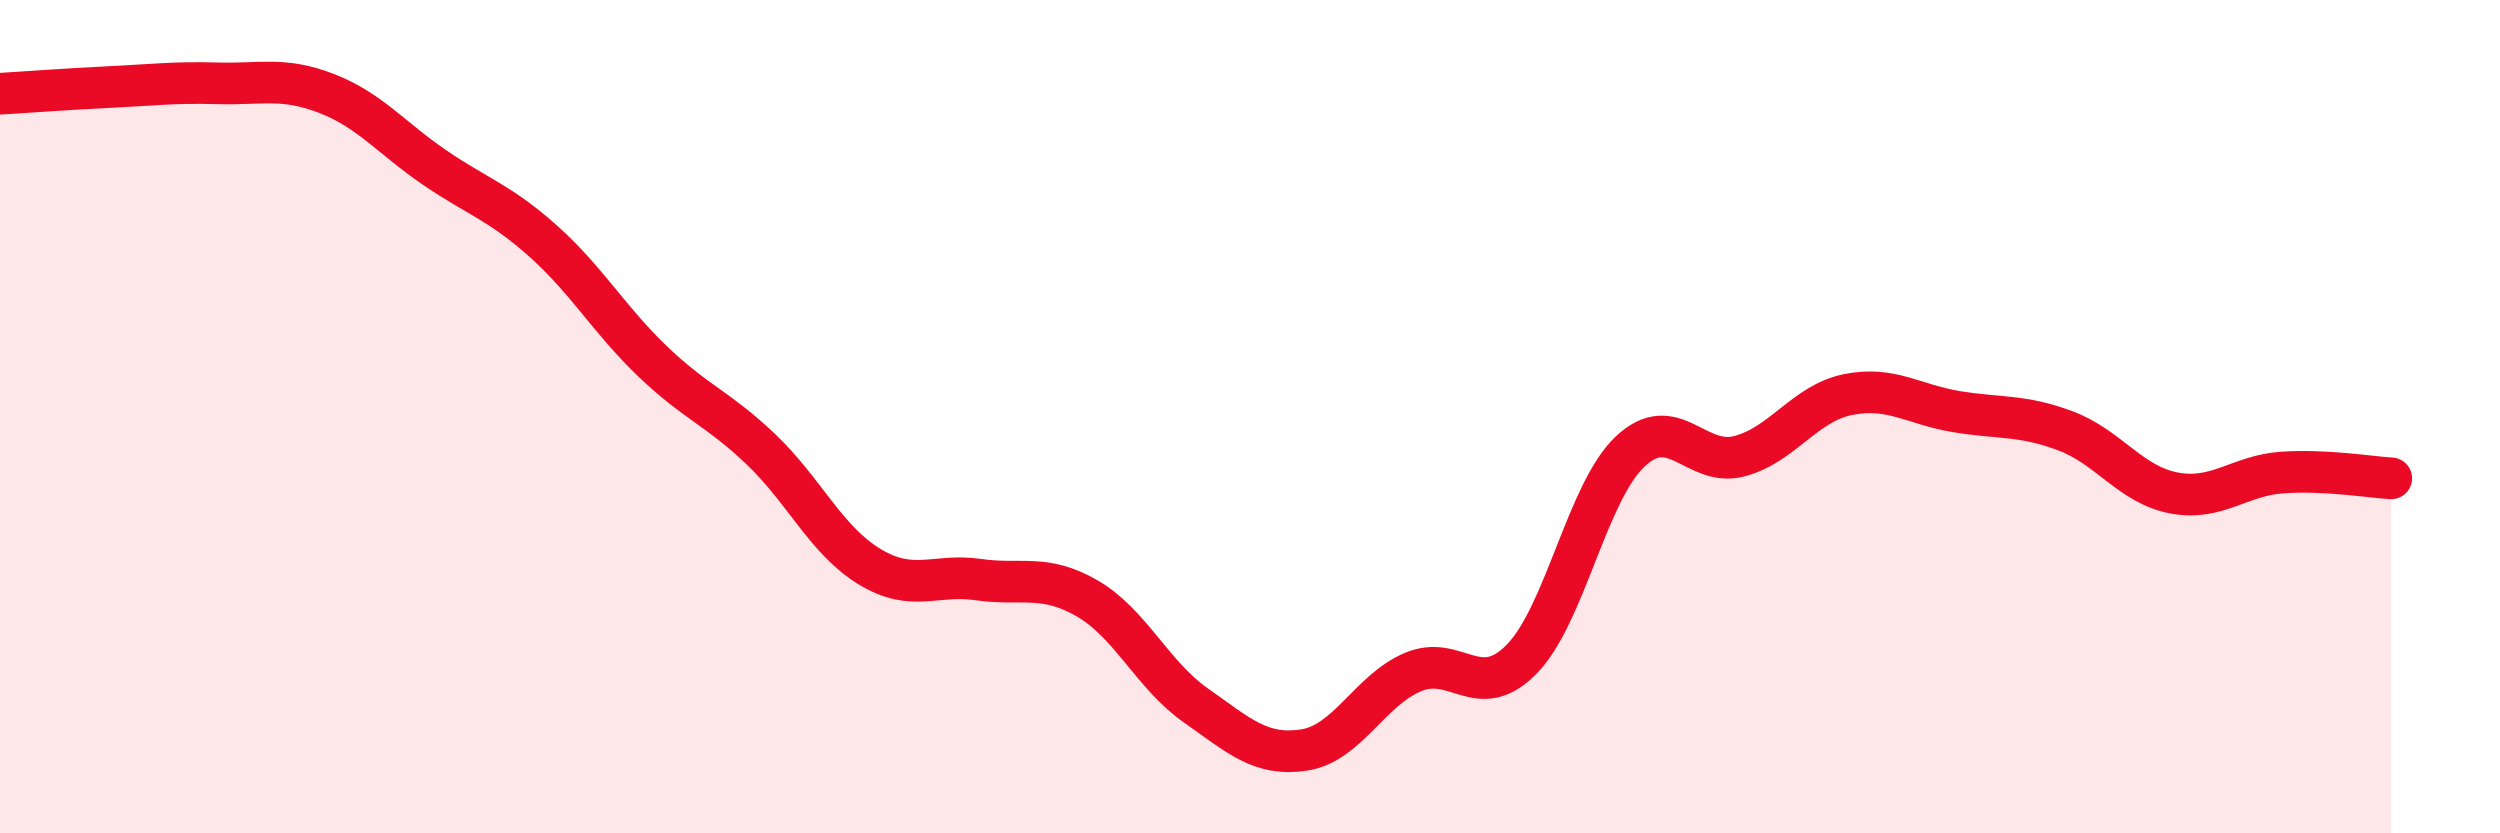 
    <svg width="60" height="20" viewBox="0 0 60 20" xmlns="http://www.w3.org/2000/svg">
      <path
        d="M 0,2.25 C 0.52,2.22 1.57,2.14 2.61,2.09 C 3.65,2.04 4.18,1.97 5.22,2 C 6.26,2.03 6.79,1.84 7.83,2.24 C 8.87,2.64 9.39,3.31 10.43,4.02 C 11.47,4.73 12,4.86 13.04,5.79 C 14.08,6.72 14.61,7.66 15.65,8.66 C 16.69,9.66 17.22,9.79 18.26,10.78 C 19.3,11.77 19.83,12.97 20.87,13.6 C 21.91,14.23 22.44,13.76 23.48,13.91 C 24.52,14.06 25.05,13.76 26.09,14.36 C 27.13,14.96 27.66,16.2 28.7,16.93 C 29.74,17.66 30.26,18.16 31.3,18 C 32.34,17.84 32.87,16.57 33.91,16.13 C 34.95,15.69 35.48,16.88 36.52,15.82 C 37.56,14.76 38.09,11.8 39.13,10.83 C 40.17,9.86 40.7,11.22 41.74,10.95 C 42.78,10.68 43.31,9.68 44.35,9.47 C 45.39,9.26 45.92,9.71 46.96,9.88 C 48,10.05 48.53,9.95 49.57,10.34 C 50.61,10.73 51.13,11.63 52.17,11.83 C 53.21,12.03 53.74,11.41 54.78,11.34 C 55.82,11.27 56.87,11.45 57.39,11.48L57.39 20L0 20Z"
        fill="#EB0A25"
        opacity="0.1"
        stroke-linecap="round"
        stroke-linejoin="round"
      />
      <path
        d="M 0,2.25 C 0.52,2.22 1.57,2.14 2.61,2.09 C 3.65,2.04 4.18,1.97 5.22,2 C 6.26,2.03 6.79,1.84 7.83,2.24 C 8.87,2.64 9.39,3.31 10.43,4.02 C 11.47,4.73 12,4.86 13.04,5.79 C 14.08,6.72 14.61,7.66 15.65,8.66 C 16.69,9.66 17.22,9.79 18.26,10.78 C 19.3,11.77 19.83,12.97 20.87,13.6 C 21.91,14.23 22.44,13.76 23.48,13.91 C 24.52,14.06 25.05,13.76 26.09,14.36 C 27.13,14.96 27.66,16.2 28.7,16.93 C 29.74,17.66 30.26,18.16 31.3,18 C 32.34,17.84 32.87,16.57 33.91,16.13 C 34.95,15.69 35.48,16.88 36.52,15.82 C 37.56,14.76 38.09,11.8 39.13,10.83 C 40.17,9.86 40.7,11.22 41.74,10.95 C 42.78,10.68 43.31,9.68 44.35,9.47 C 45.39,9.26 45.92,9.71 46.96,9.88 C 48,10.05 48.53,9.95 49.57,10.34 C 50.61,10.73 51.13,11.63 52.17,11.83 C 53.21,12.03 53.74,11.41 54.78,11.34 C 55.82,11.27 56.87,11.45 57.39,11.48"
        stroke="#EB0A25"
        stroke-width="1"
        fill="none"
        stroke-linecap="round"
        stroke-linejoin="round"
      />
    </svg>
  